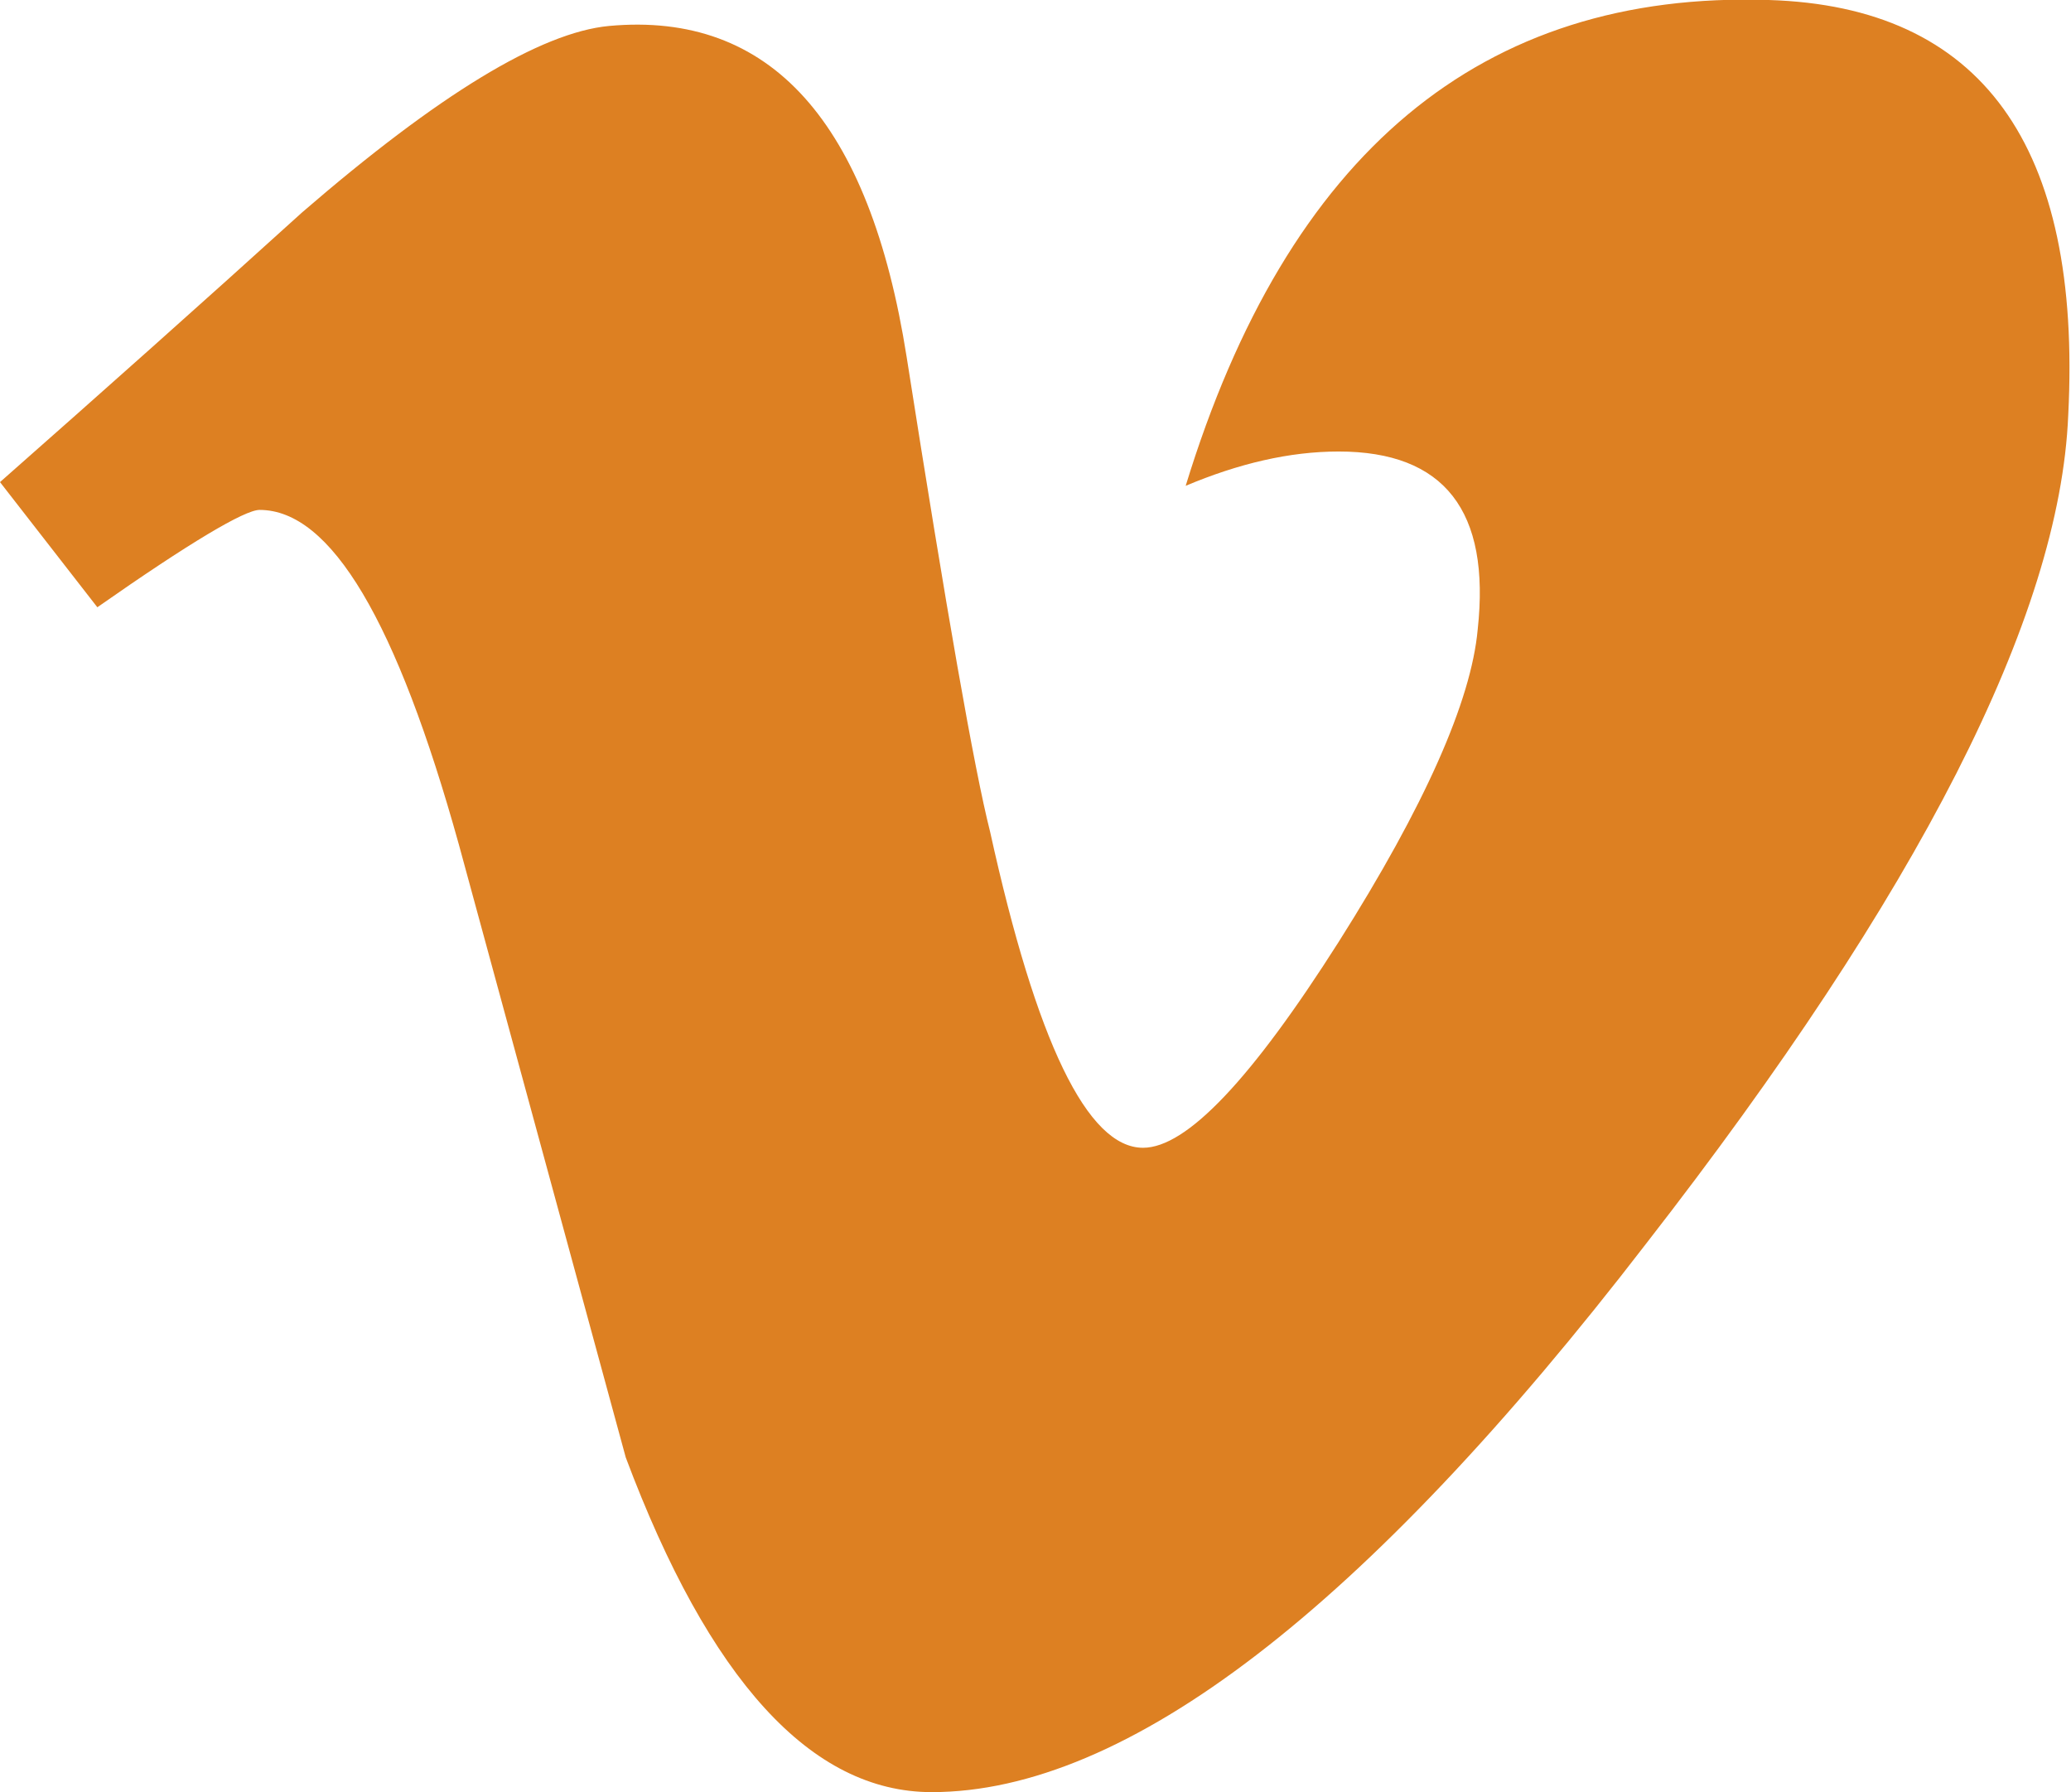 <?xml version="1.0" encoding="UTF-8"?><svg id="Layer_2" xmlns="http://www.w3.org/2000/svg" viewBox="0 0 22.34 19.33"><defs><style>.cls-1{fill:#dd8022;}</style></defs><g id="Layer_2-2"><path class="cls-1" d="M19.08,0c-3.1-.1-5.19,1.65-6.29,5.24.57-.24,1.12-.37,1.65-.37,1.14,0,1.64.64,1.5,1.92-.07.77-.57,1.9-1.5,3.37-.94,1.48-1.64,2.22-2.11,2.22-.6,0-1.15-1.14-1.65-3.41-.17-.67-.47-2.38-.9-5.12-.4-2.54-1.47-3.73-3.21-3.57-.74.07-1.84.74-3.31,2.01-1.07.97-2.16,1.94-3.26,2.91l1.05,1.35c1-.7,1.59-1.05,1.75-1.05.77,0,1.48,1.2,2.15,3.61.6,2.2,1.2,4.41,1.8,6.61.9,2.4,2,3.61,3.3,3.61,2.1,0,4.67-1.97,7.71-5.92,2.94-3.78,4.46-6.76,4.55-8.93C22.46,1.56,21.37.07,19.08,0Z"/></g></svg>